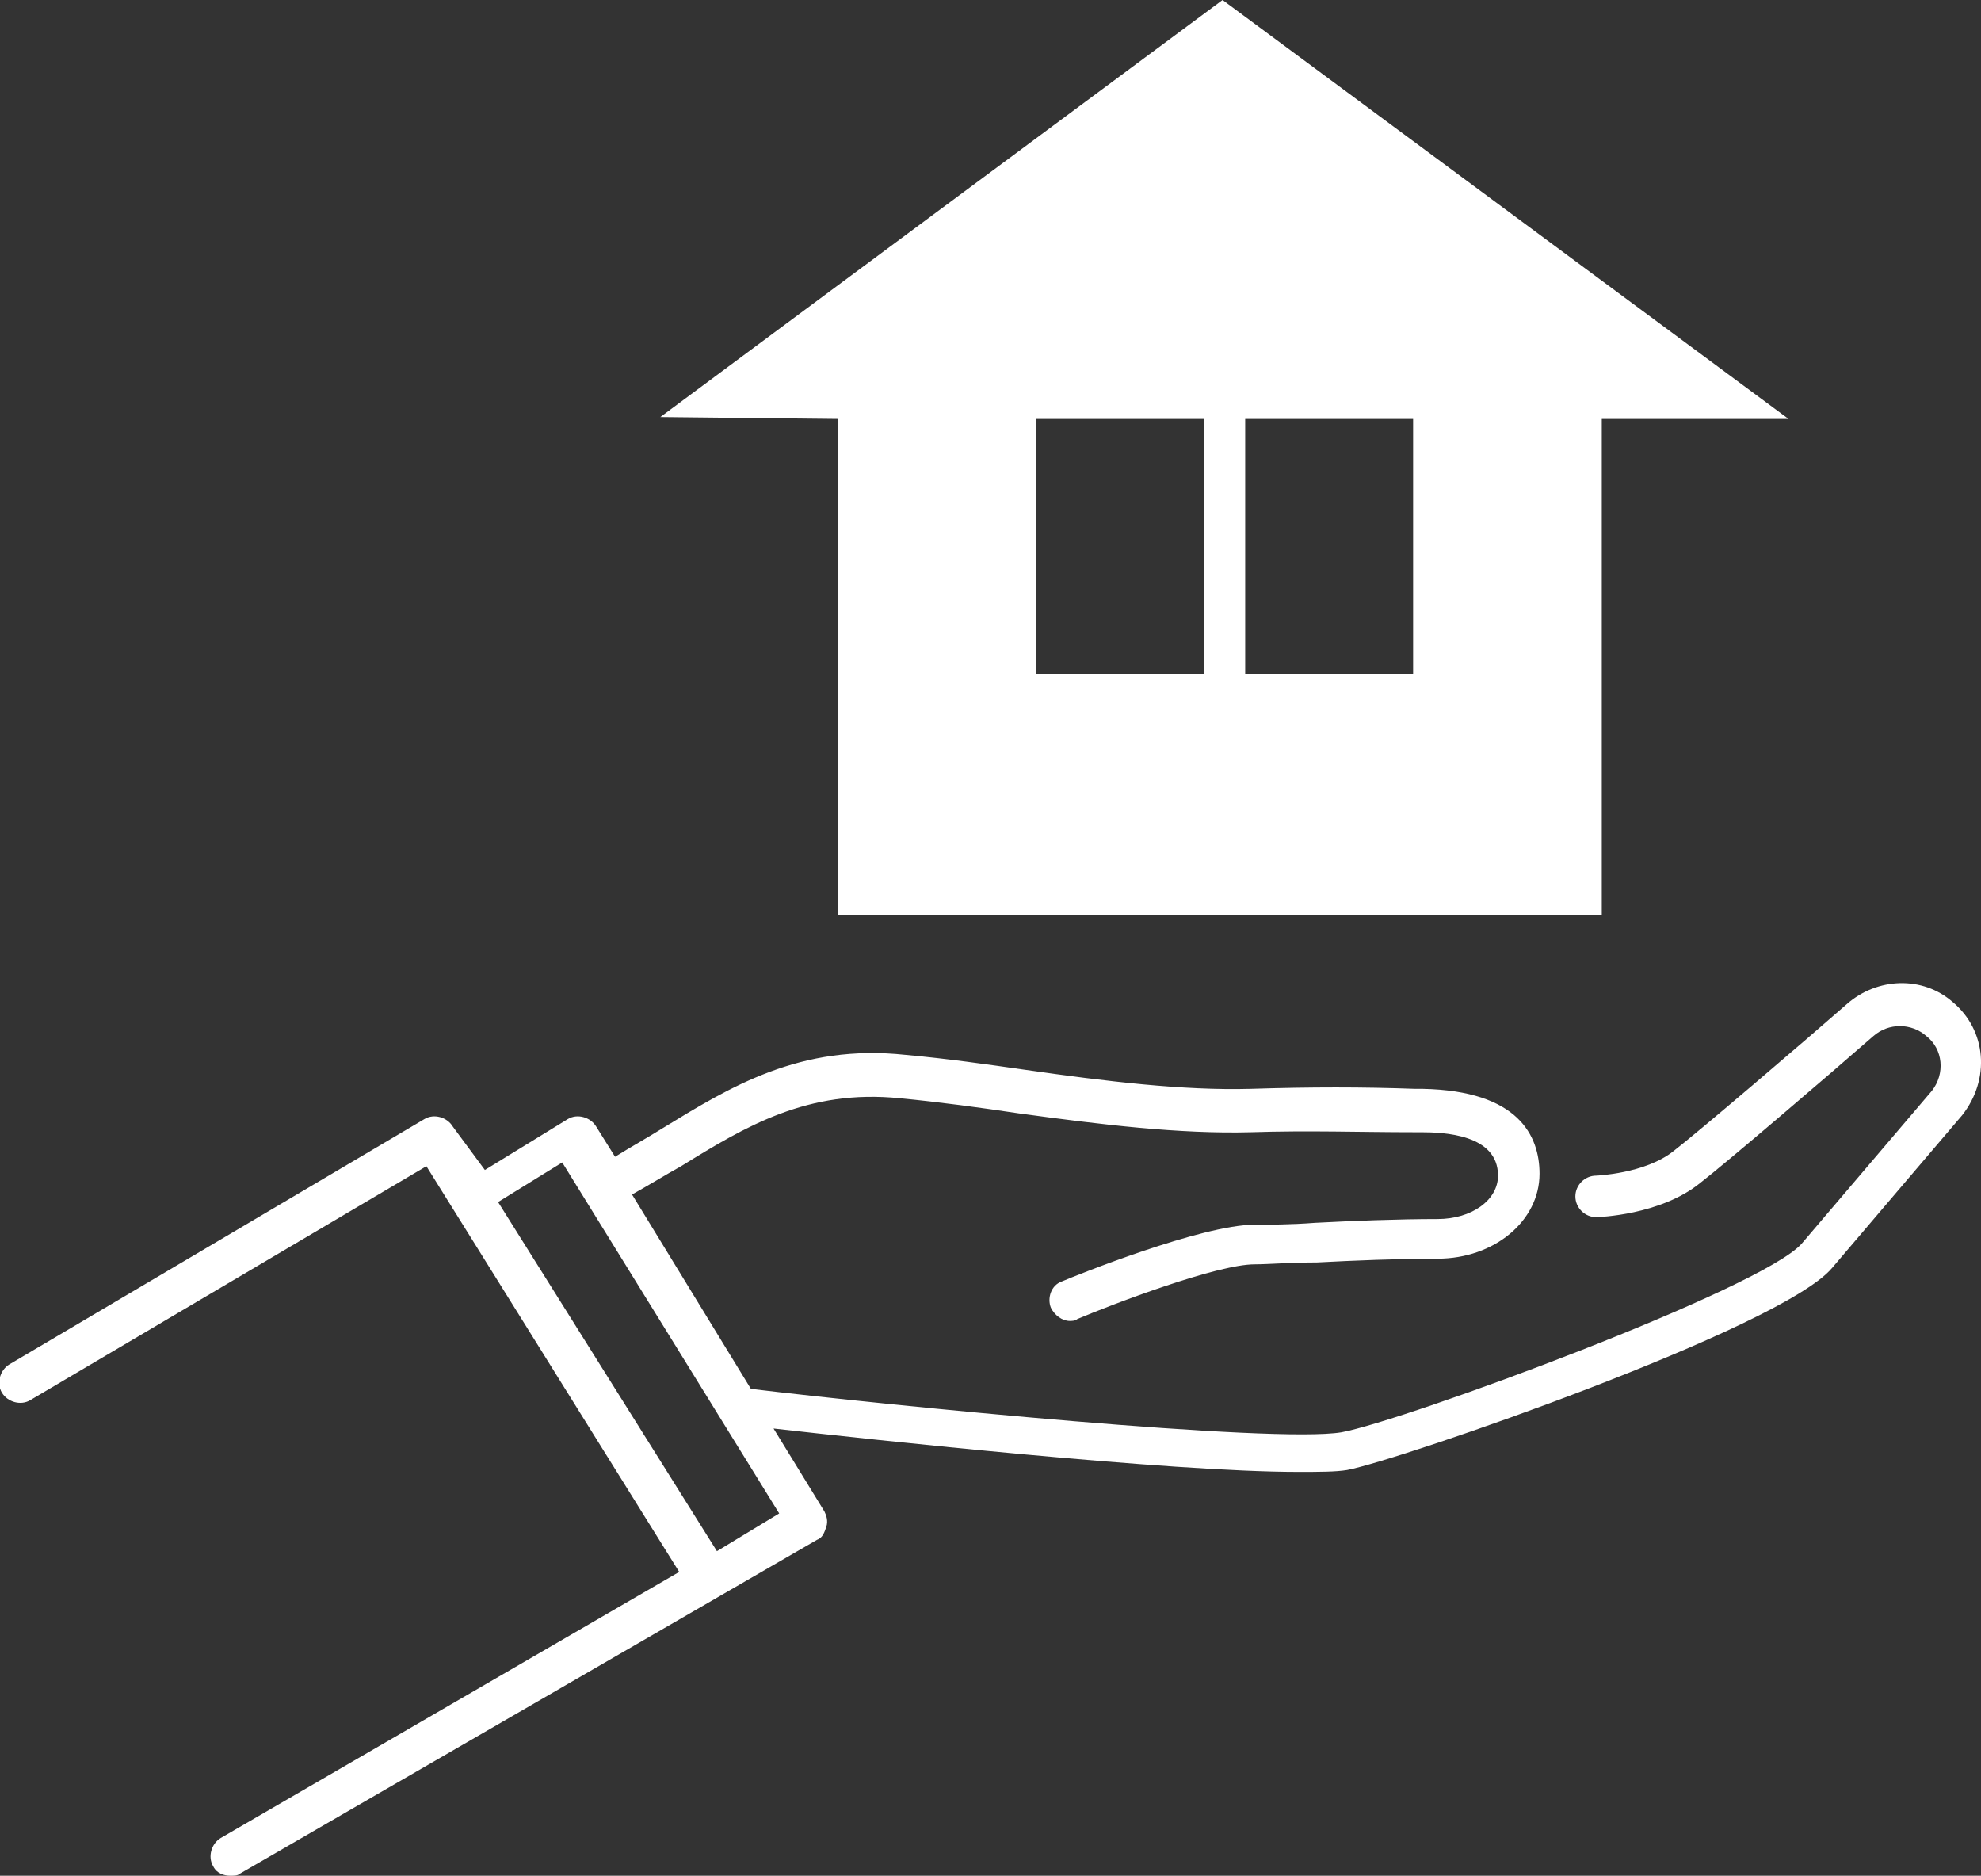 <?xml version="1.0" encoding="utf-8"?>
<!-- Generator: Adobe Illustrator 26.3.1, SVG Export Plug-In . SVG Version: 6.00 Build 0)  -->
<svg version="1.1" id="レイヤー_1" xmlns="http://www.w3.org/2000/svg" xmlns:xlink="http://www.w3.org/1999/xlink" x="0px"
	 y="0px" width="105px" height="99.4px" viewBox="0 0 105 99.4" style="enable-background:new 0 0 105 99.4;" xml:space="preserve">
<rect x="0" y="0" width="105" height="99.4" fill="#333333" stroke="none"/>
<style type="text/css">
	.st0{fill:#FFFFFF;}
</style>
<g>
	<path class="st0" d="M103.5,53.1c-1.6-1.4-4-1.3-5.6,0.1c-2.4,2.1-7.9,6.8-9.2,7.8c-1.5,1.2-4.1,1.3-4.1,1.3
		c-0.6,0-1.1,0.5-1.1,1.1c0,0.6,0.5,1.1,1.1,1.1c0.1,0,3.4-0.1,5.5-1.8c1.3-1,6.8-5.7,9.2-7.8c0.8-0.7,2-0.7,2.8,0
		c0.9,0.7,1,2,0.3,2.9l-6.9,8.1c-2.1,2.4-21.1,9.4-24.4,10c-3.6,0.6-23.8-1.4-31.3-2.3c0,0,0,0,0,0l-6.3-10.3c0.9-0.5,1.7-1,2.6-1.5
		c3.4-2.1,6.7-4.1,11.6-3.6c2.1,0.2,4.3,0.5,6.3,0.8c4.4,0.6,8.5,1.1,12.3,1c3.1-0.1,5.8,0,8.6,0l0.4,0c1.2,0,4.1,0.1,4.1,2.3
		c0,1.3-1.4,2.3-3.2,2.3c-2.1,0-4.6,0.1-6.5,0.2c-1.3,0.1-2.5,0.1-3.2,0.1c-2.8,0-9.5,2.7-10.2,3c-0.6,0.2-0.8,0.9-0.6,1.4
		c0.2,0.4,0.6,0.7,1,0.7c0.1,0,0.3,0,0.4-0.1c1.9-0.8,7.4-2.9,9.4-2.9c0.7,0,1.9-0.1,3.3-0.1c1.9-0.1,4.3-0.2,6.4-0.2
		c3,0,5.4-2,5.4-4.5c0-2-1.1-4.4-6.2-4.5l-0.4,0c-2.8-0.1-5.5-0.1-8.7,0c-3.6,0.1-7.7-0.4-11.9-1c-2.1-0.3-4.2-0.6-6.4-0.8
		c-5.6-0.6-9.3,1.7-12.9,3.9c-0.8,0.5-1.7,1-2.5,1.5c0,0,0,0,0,0l-1-1.6c-0.3-0.5-1-0.7-1.5-0.4l-4.4,2.7L24,59.7
		c-0.3-0.5-1-0.7-1.5-0.4L0.5,72.3c-0.5,0.3-0.7,1-0.4,1.5c0.3,0.5,1,0.7,1.5,0.4l21-12.4l13.4,21.5L11.7,97.4
		c-0.5,0.3-0.7,1-0.4,1.5c0.2,0.4,0.6,0.5,0.9,0.5c0.2,0,0.4,0,0.5-0.1l30.6-17.7c0.3-0.1,0.4-0.4,0.5-0.7c0.1-0.3,0-0.6-0.1-0.8
		l-2.7-4.4C46.3,76.3,62,78,68.8,78c1.1,0,2,0,2.6-0.1c2.7-0.5,23-7.5,25.7-10.7l6.9-8.1c0,0,0,0,0,0
		C105.5,57.2,105.3,54.6,103.5,53.1z M38,82.2L26.4,63.7l3.4-2.1l11.5,18.6L38,82.2z"/>
	<path class="st0" d="M64.8,0L35,22.1l9.4,0.1v26.3h40.5V22.2h9.9L64.8,0z M63.8,35.7h-8.9V22.2h8.9V35.7z M74.9,35.7h-8.9V22.2h8.9
		V35.7z"/>
</g>
</svg>
